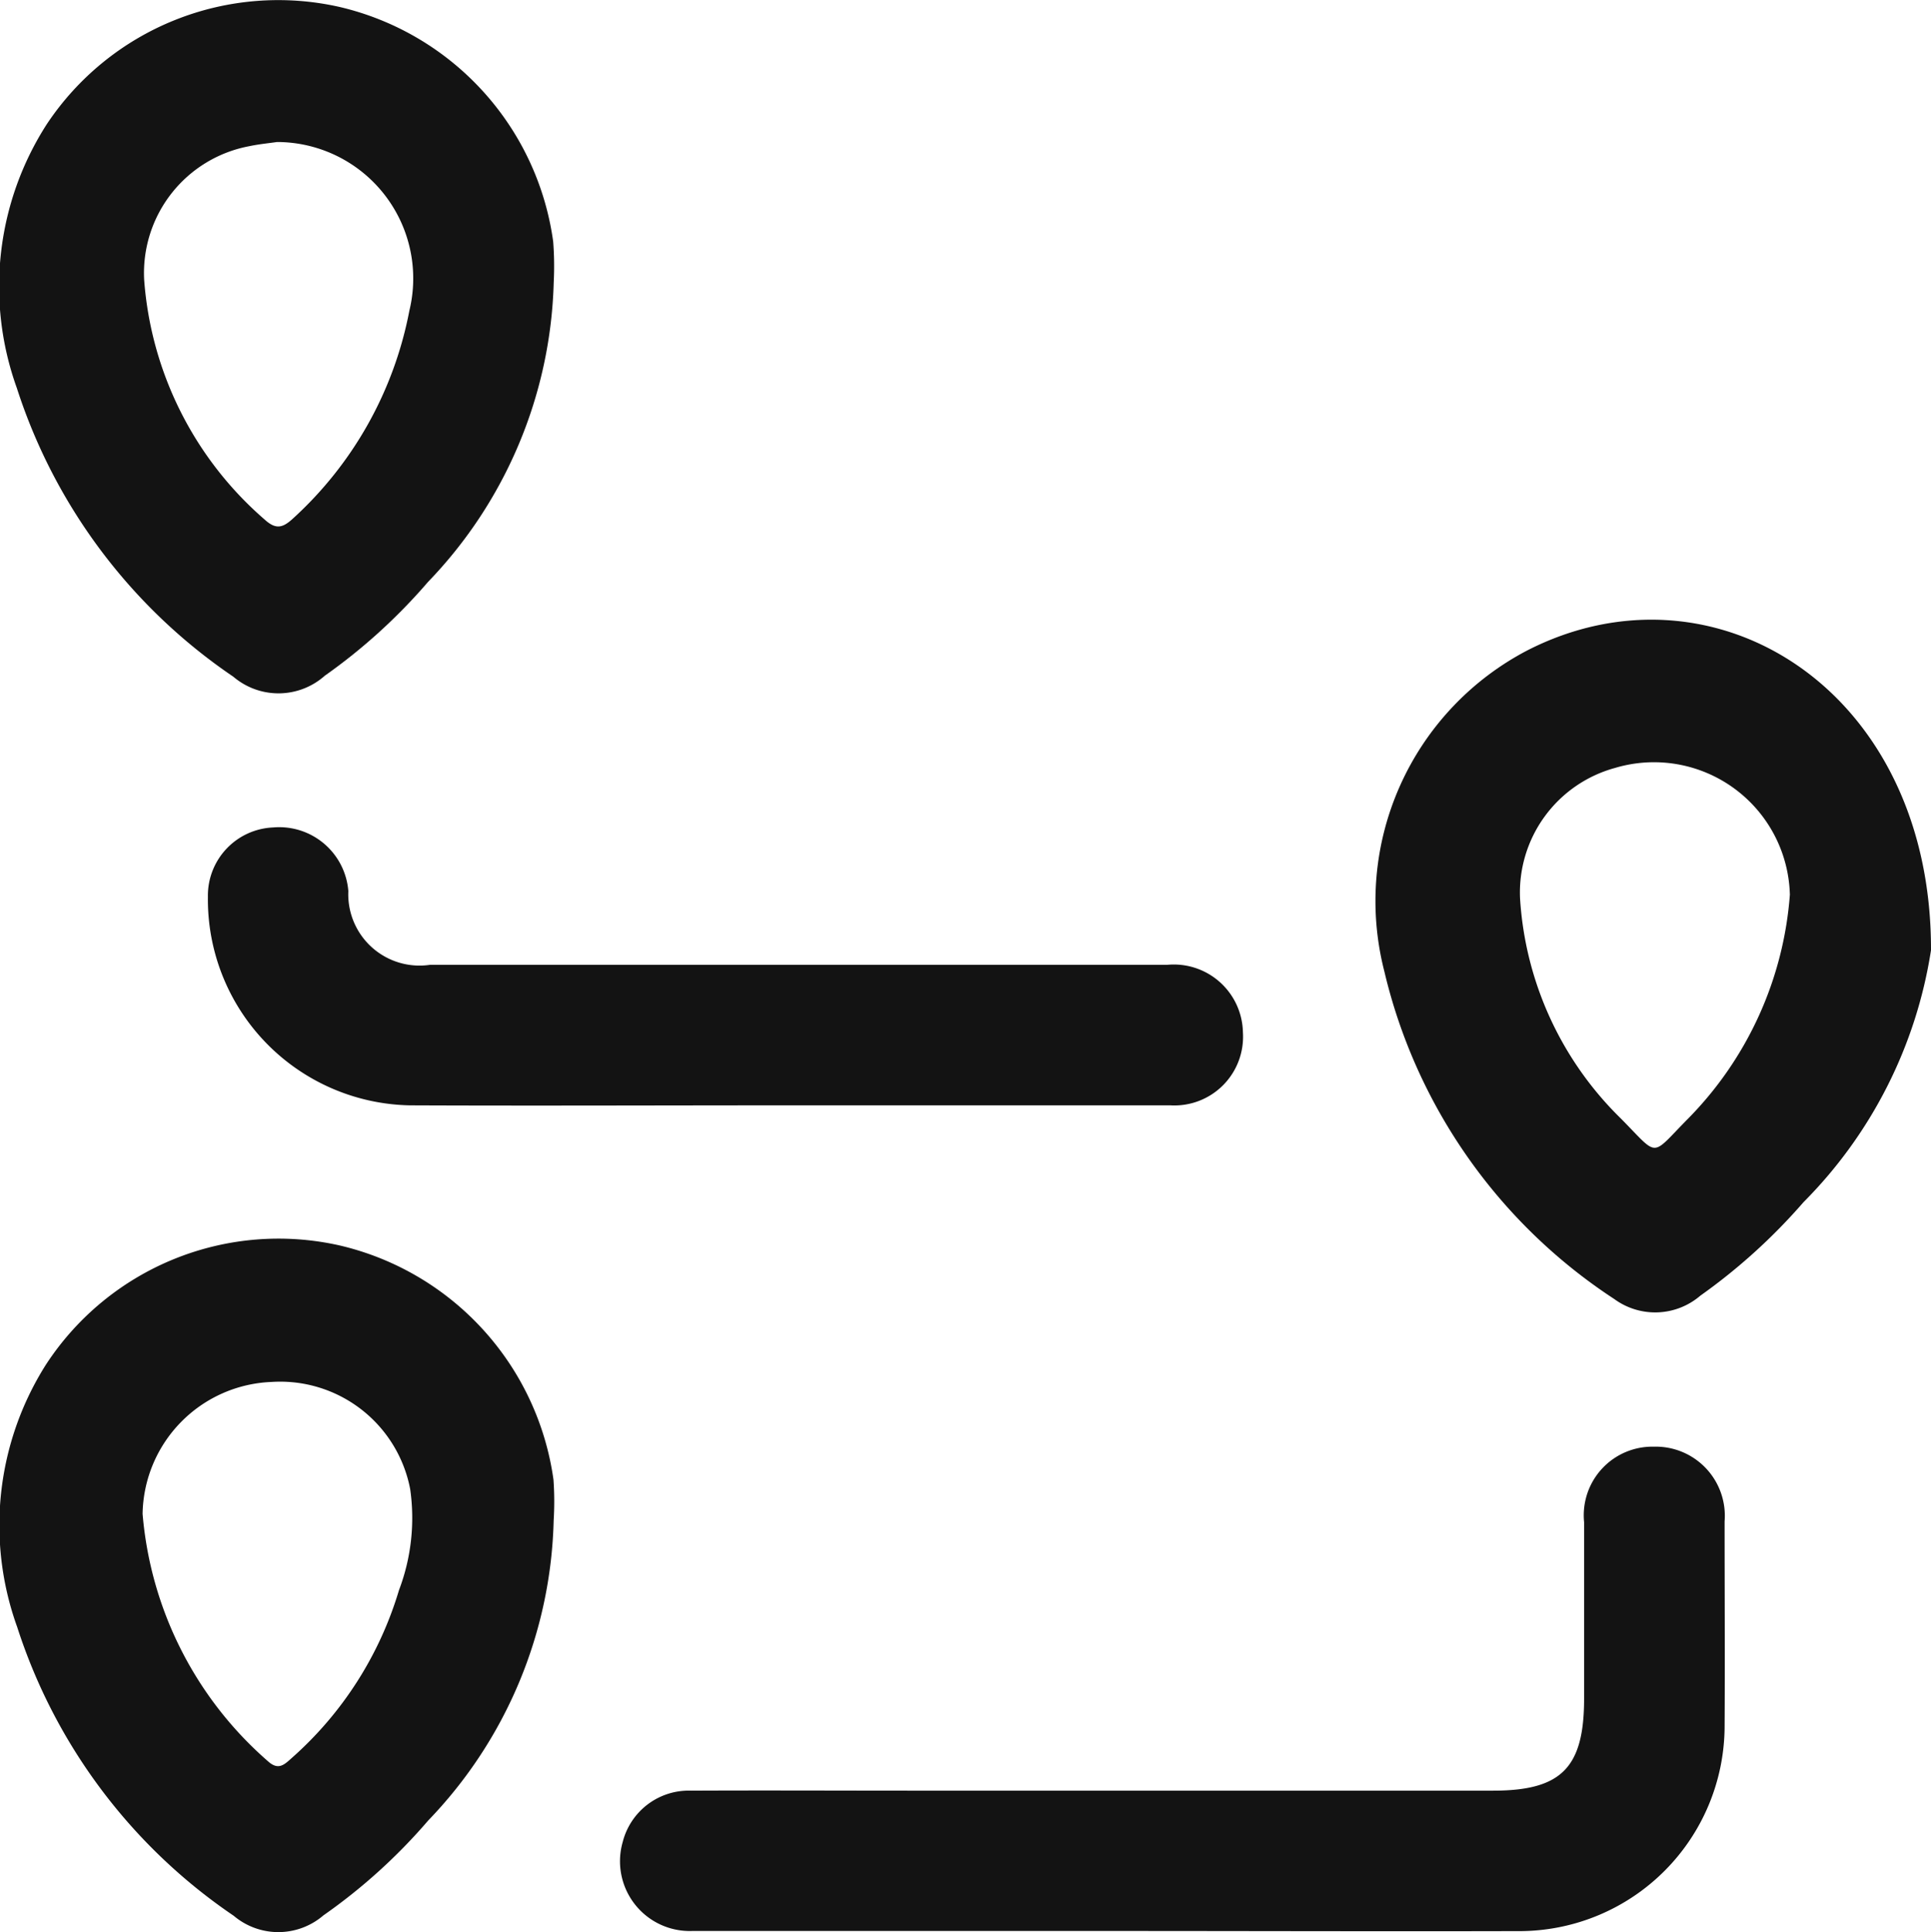 <svg xmlns="http://www.w3.org/2000/svg" width="32.108" height="32.123" viewBox="0 0 32.108 32.123">
  <g id="Group_1511" data-name="Group 1511" transform="translate(0 0)">
    <path id="Path_9266" data-name="Path 9266" d="M-1182.144,625.994a7.578,7.578,0,0,1-2.119,4.188,9.719,9.719,0,0,1-1.717,1.556,1.152,1.152,0,0,1-1.431.055,8.97,8.97,0,0,1-3.824-5.453,4.7,4.7,0,0,1,2.376-5.329C-1185.755,619.42-1182.134,621.661-1182.144,625.994Zm-2.347-.931a2.26,2.26,0,0,0-2.905-2.1,2.147,2.147,0,0,0-1.581,2.172,5.6,5.6,0,0,0,1.674,3.655c.649.655.482.647,1.124,0A5.931,5.931,0,0,0-1184.49,625.062Z" transform="translate(1214.252 -610.196)" fill="#131313"/>
    <path id="Path_9267" data-name="Path 9267" d="M-1421.781,517.353a7.459,7.459,0,0,1-2.091,4.984,9.449,9.449,0,0,1-1.715,1.558,1.158,1.158,0,0,1-1.521.017,9.208,9.208,0,0,1-3.6-4.8,4.984,4.984,0,0,1,.5-4.389,4.622,4.622,0,0,1,4.868-1.946,4.657,4.657,0,0,1,3.55,3.9A5.294,5.294,0,0,1-1421.781,517.353Zm-4.6-2.331c-.135.02-.3.035-.464.07a2.146,2.146,0,0,0-1.746,2.22,5.841,5.841,0,0,0,2,3.984c.187.171.3.146.473-.013a6.259,6.259,0,0,0,1.937-3.458A2.268,2.268,0,0,0-1426.385,515.022Z" transform="translate(1430.988 -512.661)" fill="#131313"/>
    <path id="Path_9268" data-name="Path 9268" d="M-1421.785,732.924a7.445,7.445,0,0,1-2.085,4.986,9.389,9.389,0,0,1-1.744,1.579,1.149,1.149,0,0,1-1.491.006,9.211,9.211,0,0,1-3.6-4.8,4.988,4.988,0,0,1,.476-4.36,4.618,4.618,0,0,1,4.884-1.985,4.661,4.661,0,0,1,3.557,3.895A5.162,5.162,0,0,1-1421.785,732.924Zm-6.835-.111a6.127,6.127,0,0,0,2.088,4.116c.171.153.269.053.39-.055a6.017,6.017,0,0,0,1.785-2.792,3.381,3.381,0,0,0,.186-1.682,2.2,2.2,0,0,0-2.305-1.78A2.232,2.232,0,0,0-1428.62,732.813Z" transform="translate(1430.991 -707.644)" fill="#131313"/>
    <path id="Path_9269" data-name="Path 9269" d="M-1314.89,772.423c-2.323,0-4.647,0-6.97,0a1.16,1.16,0,0,1-1.154-1.479,1.133,1.133,0,0,1,1.138-.854c1.215-.006,2.431,0,3.646,0h9.687c1.138,0,1.515-.381,1.515-1.532,0-.977,0-1.954,0-2.931a1.141,1.141,0,0,1,1.159-1.256,1.149,1.149,0,0,1,1.177,1.242c0,1.144.007,2.288,0,3.431a3.415,3.415,0,0,1-3.37,3.381C-1310.338,772.431-1312.614,772.423-1314.89,772.423Z" transform="translate(1333.368 -740.319)" fill="#131313"/>
    <path id="Path_9270" data-name="Path 9270" d="M-1385.207,661.2c-2.085,0-4.17.009-6.254,0a3.424,3.424,0,0,1-3.353-3.469,1.133,1.133,0,0,1,1.084-1.151,1.153,1.153,0,0,1,1.251,1.058,1.185,1.185,0,0,0,1.357,1.226q6.129,0,12.258,0a1.15,1.15,0,0,1,1.26,1.124,1.142,1.142,0,0,1-1.206,1.212c-1.918,0-3.836,0-5.754,0h-.643Z" transform="translate(1398.271 -642.823)" fill="#131313"/>
  </g>
</svg>
